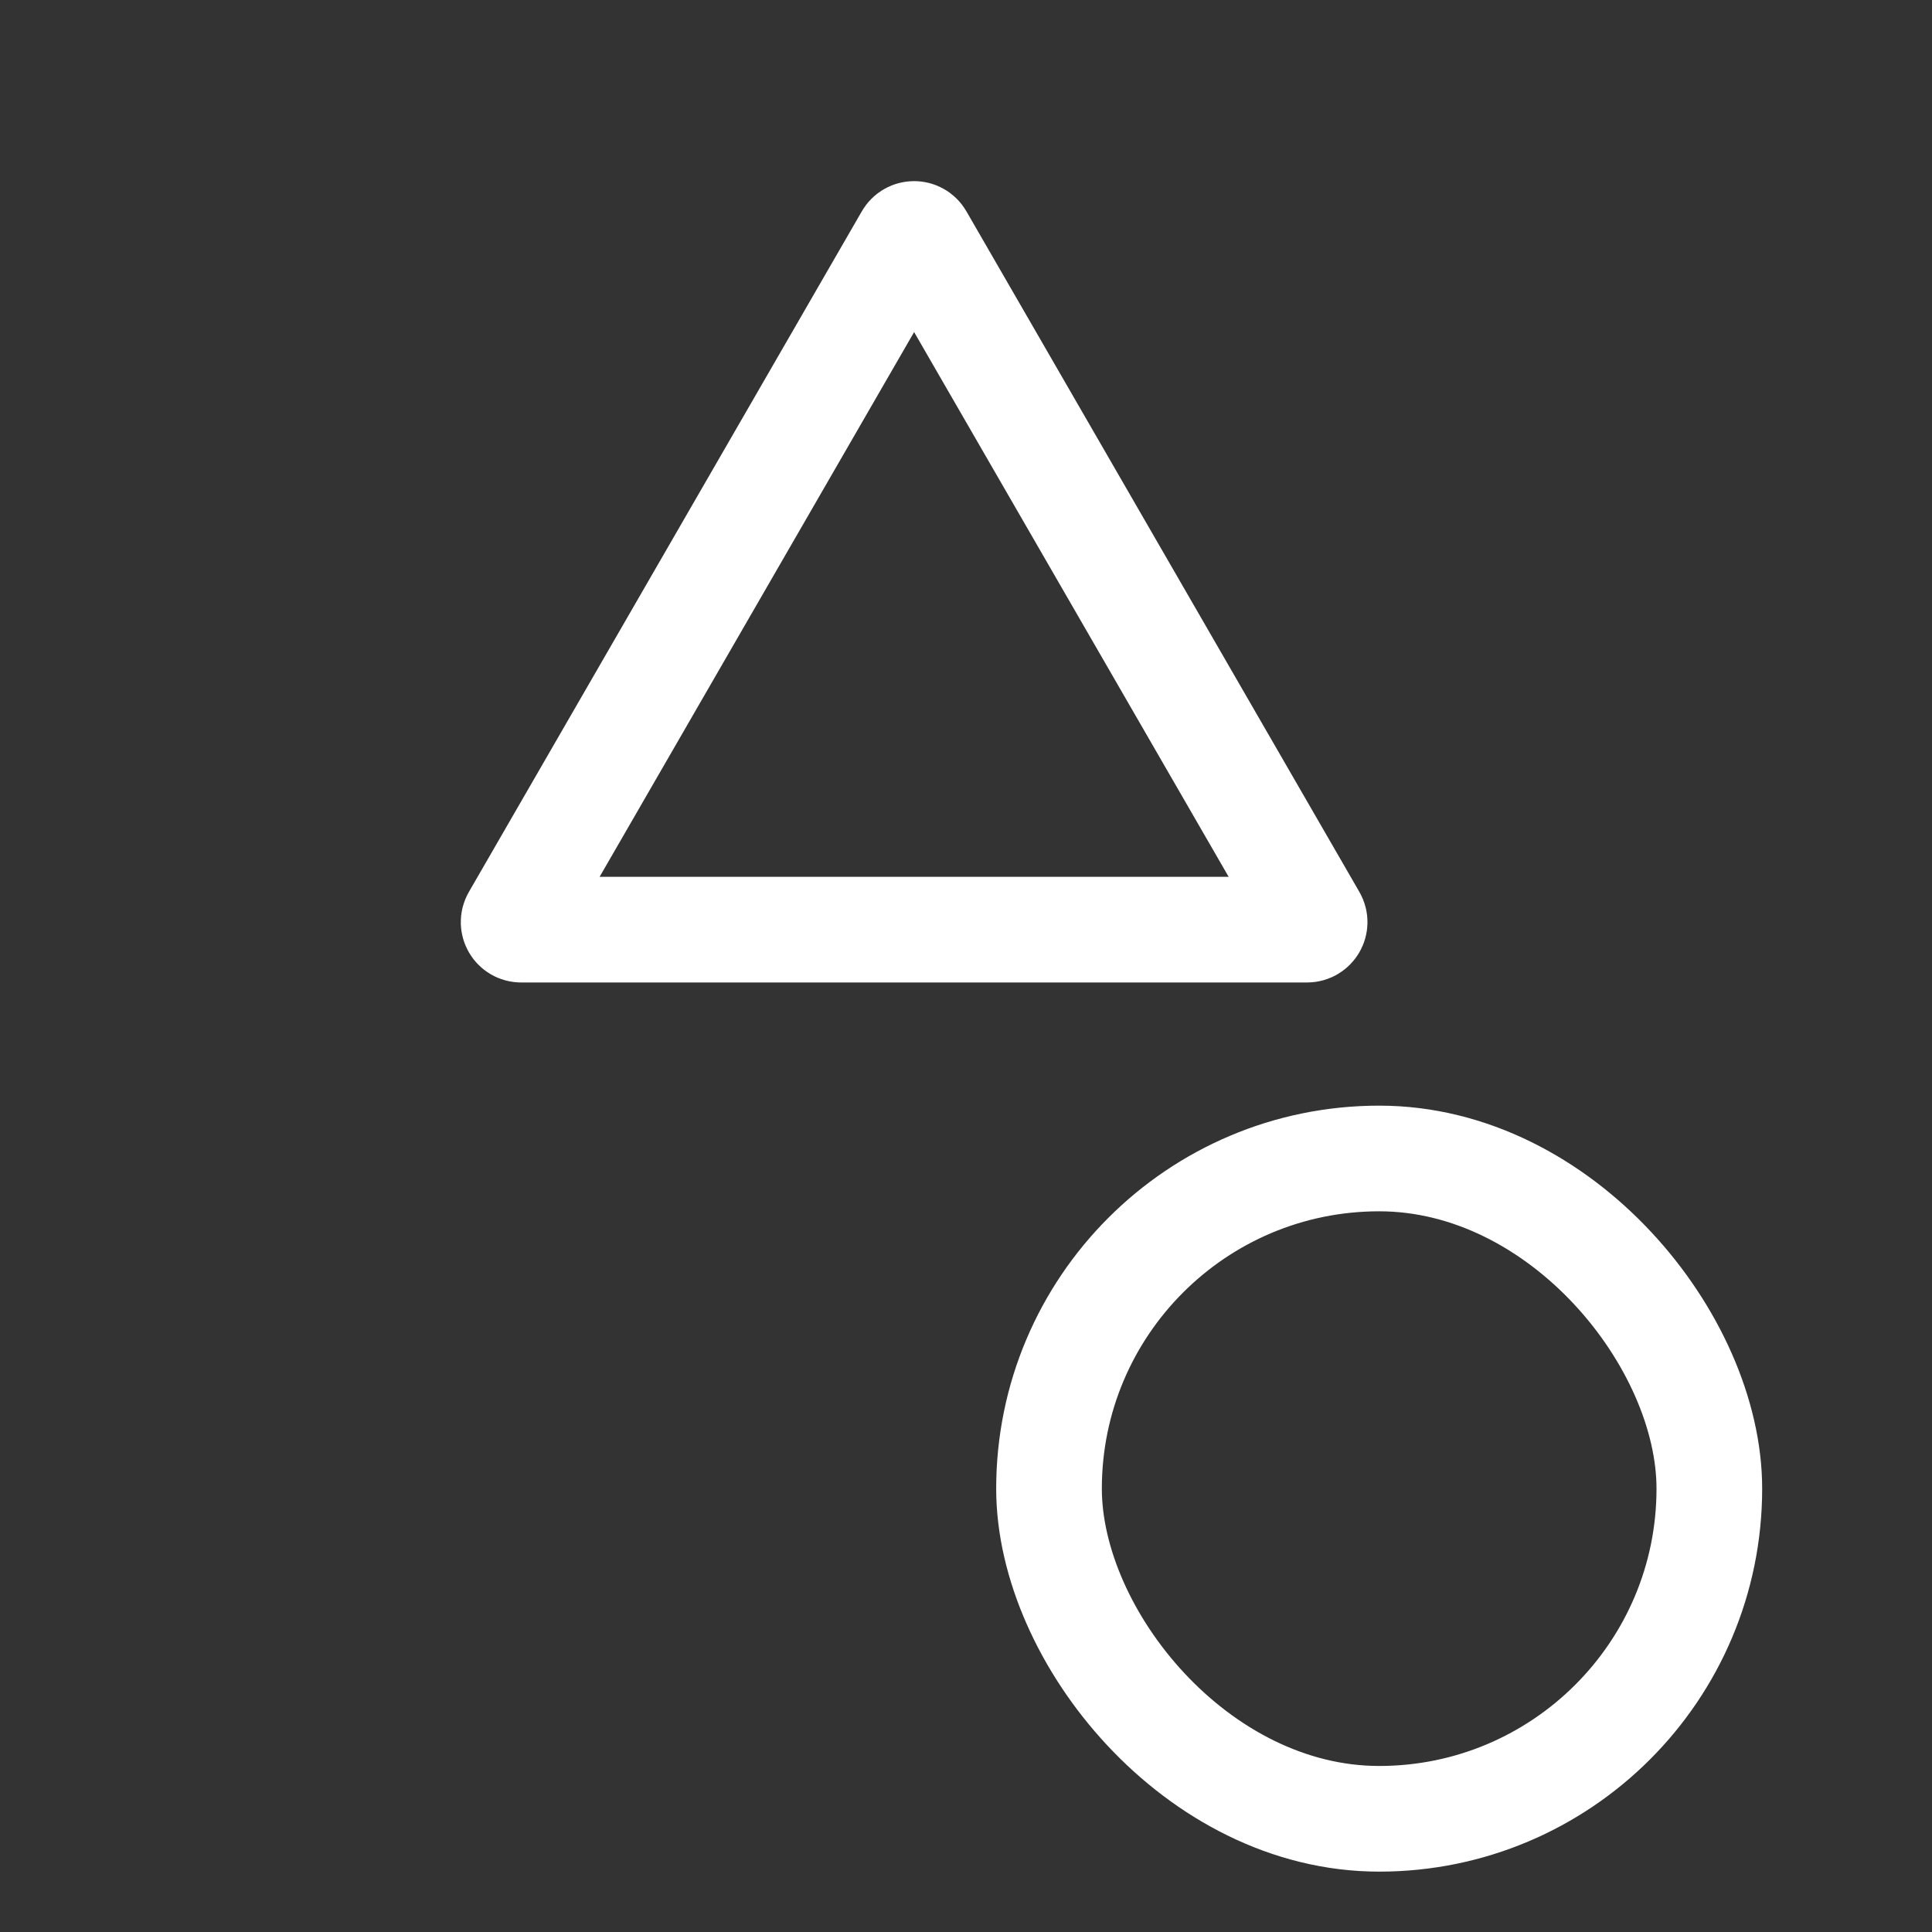 <svg width="32" height="32" viewBox="0 0 32 32" fill="none" xmlns="http://www.w3.org/2000/svg">
<rect x="0" y="0" width="32" height="32" fill="#333333" stroke="none"/>
<rect x="17.375" y="19.188" width="10.937" height="10.937" rx="5.469" stroke="white" stroke-width="1.75"/>
<path d="M15.249 3.938L21.758 15.211C21.806 15.294 21.745 15.398 21.649 15.398H8.632C8.536 15.398 8.476 15.294 8.524 15.211L15.032 3.938C15.08 3.854 15.201 3.854 15.249 3.938Z" stroke="white" stroke-width="1.75"/>
<mask id="path-3-inside-1_3918_11951" fill="white">
<rect x="2" y="18.312" width="12.687" height="12.687" rx="1"/>
</mask>
<rect x="2" y="18.312" width="12.687" height="12.687" rx="1" stroke="white" stroke-width="3.5" mask="url(#path-3-inside-1_3918_11951)"/>
</svg>
